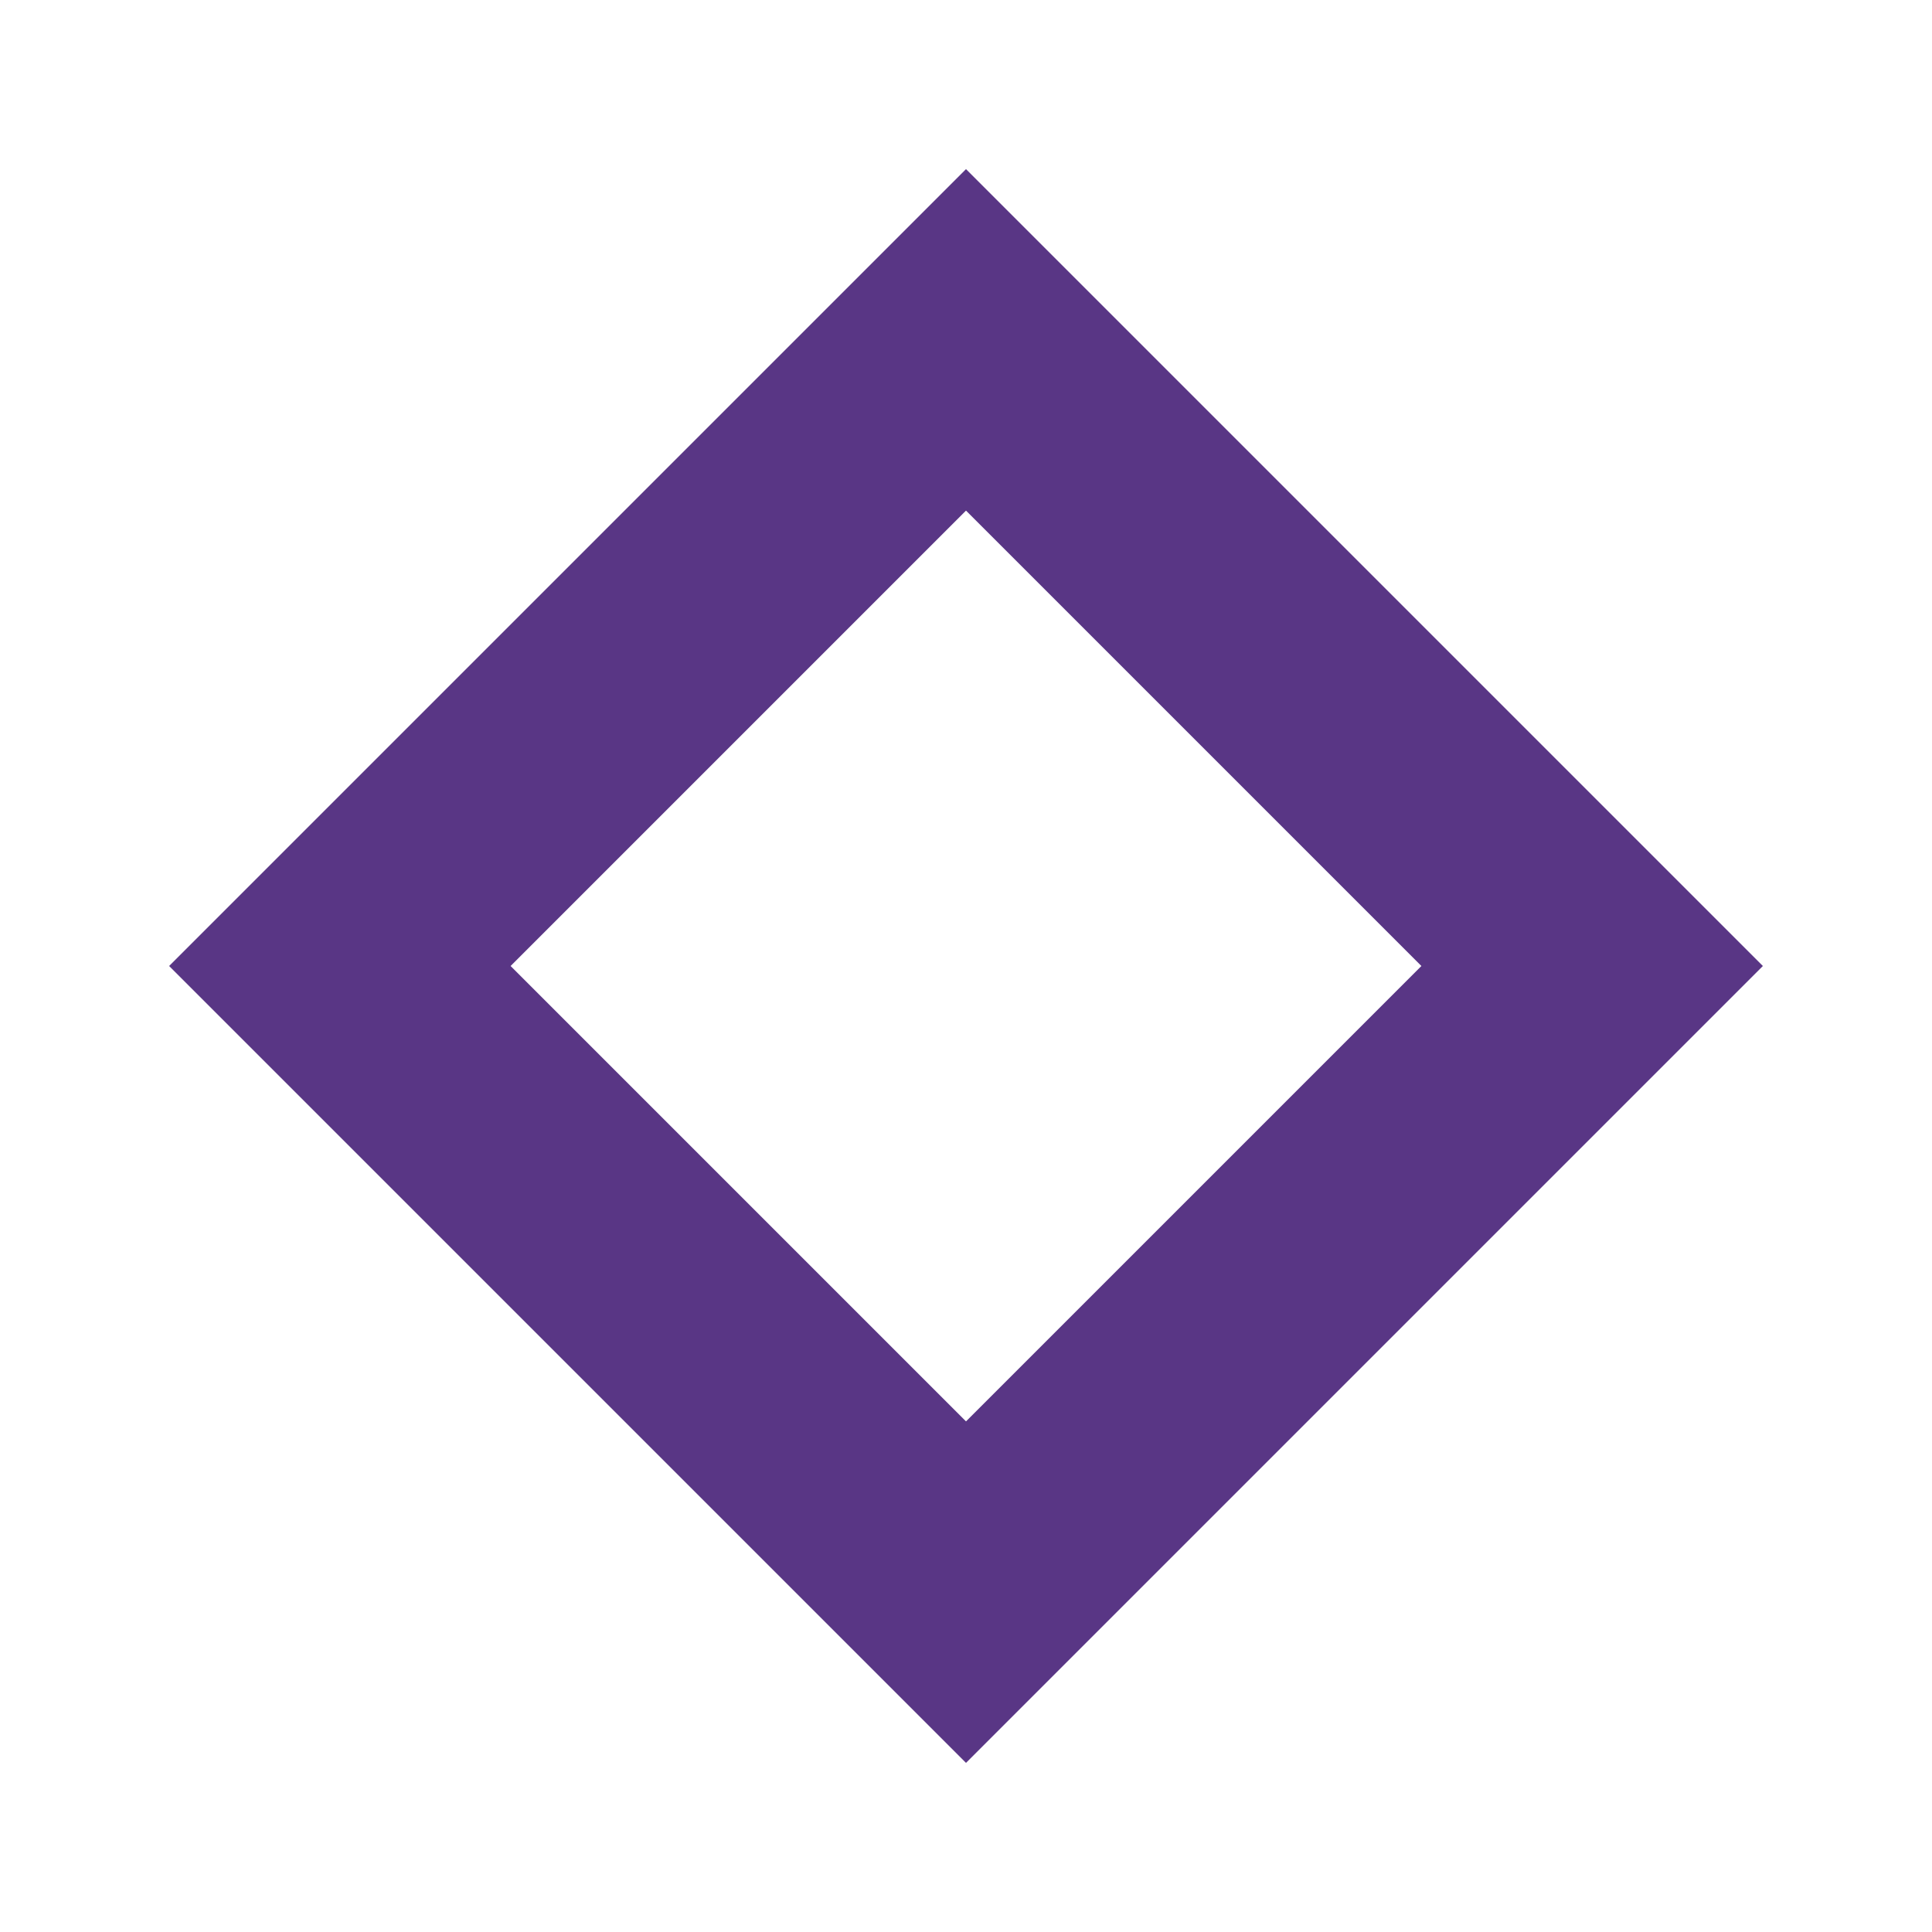 <svg fill="none" height="24" viewBox="0 0 24 24" width="24" xmlns="http://www.w3.org/2000/svg"><path clip-rule="evenodd" d="M12 6.343L6.343 12L12 17.657L17.657 12L12 6.343ZM2.101 12L12 21.899L21.899 12L12 2.101L2.101 12Z" fill="#593685" fill-rule="evenodd" opacity="1" original-fill="#004eff"></path></svg>